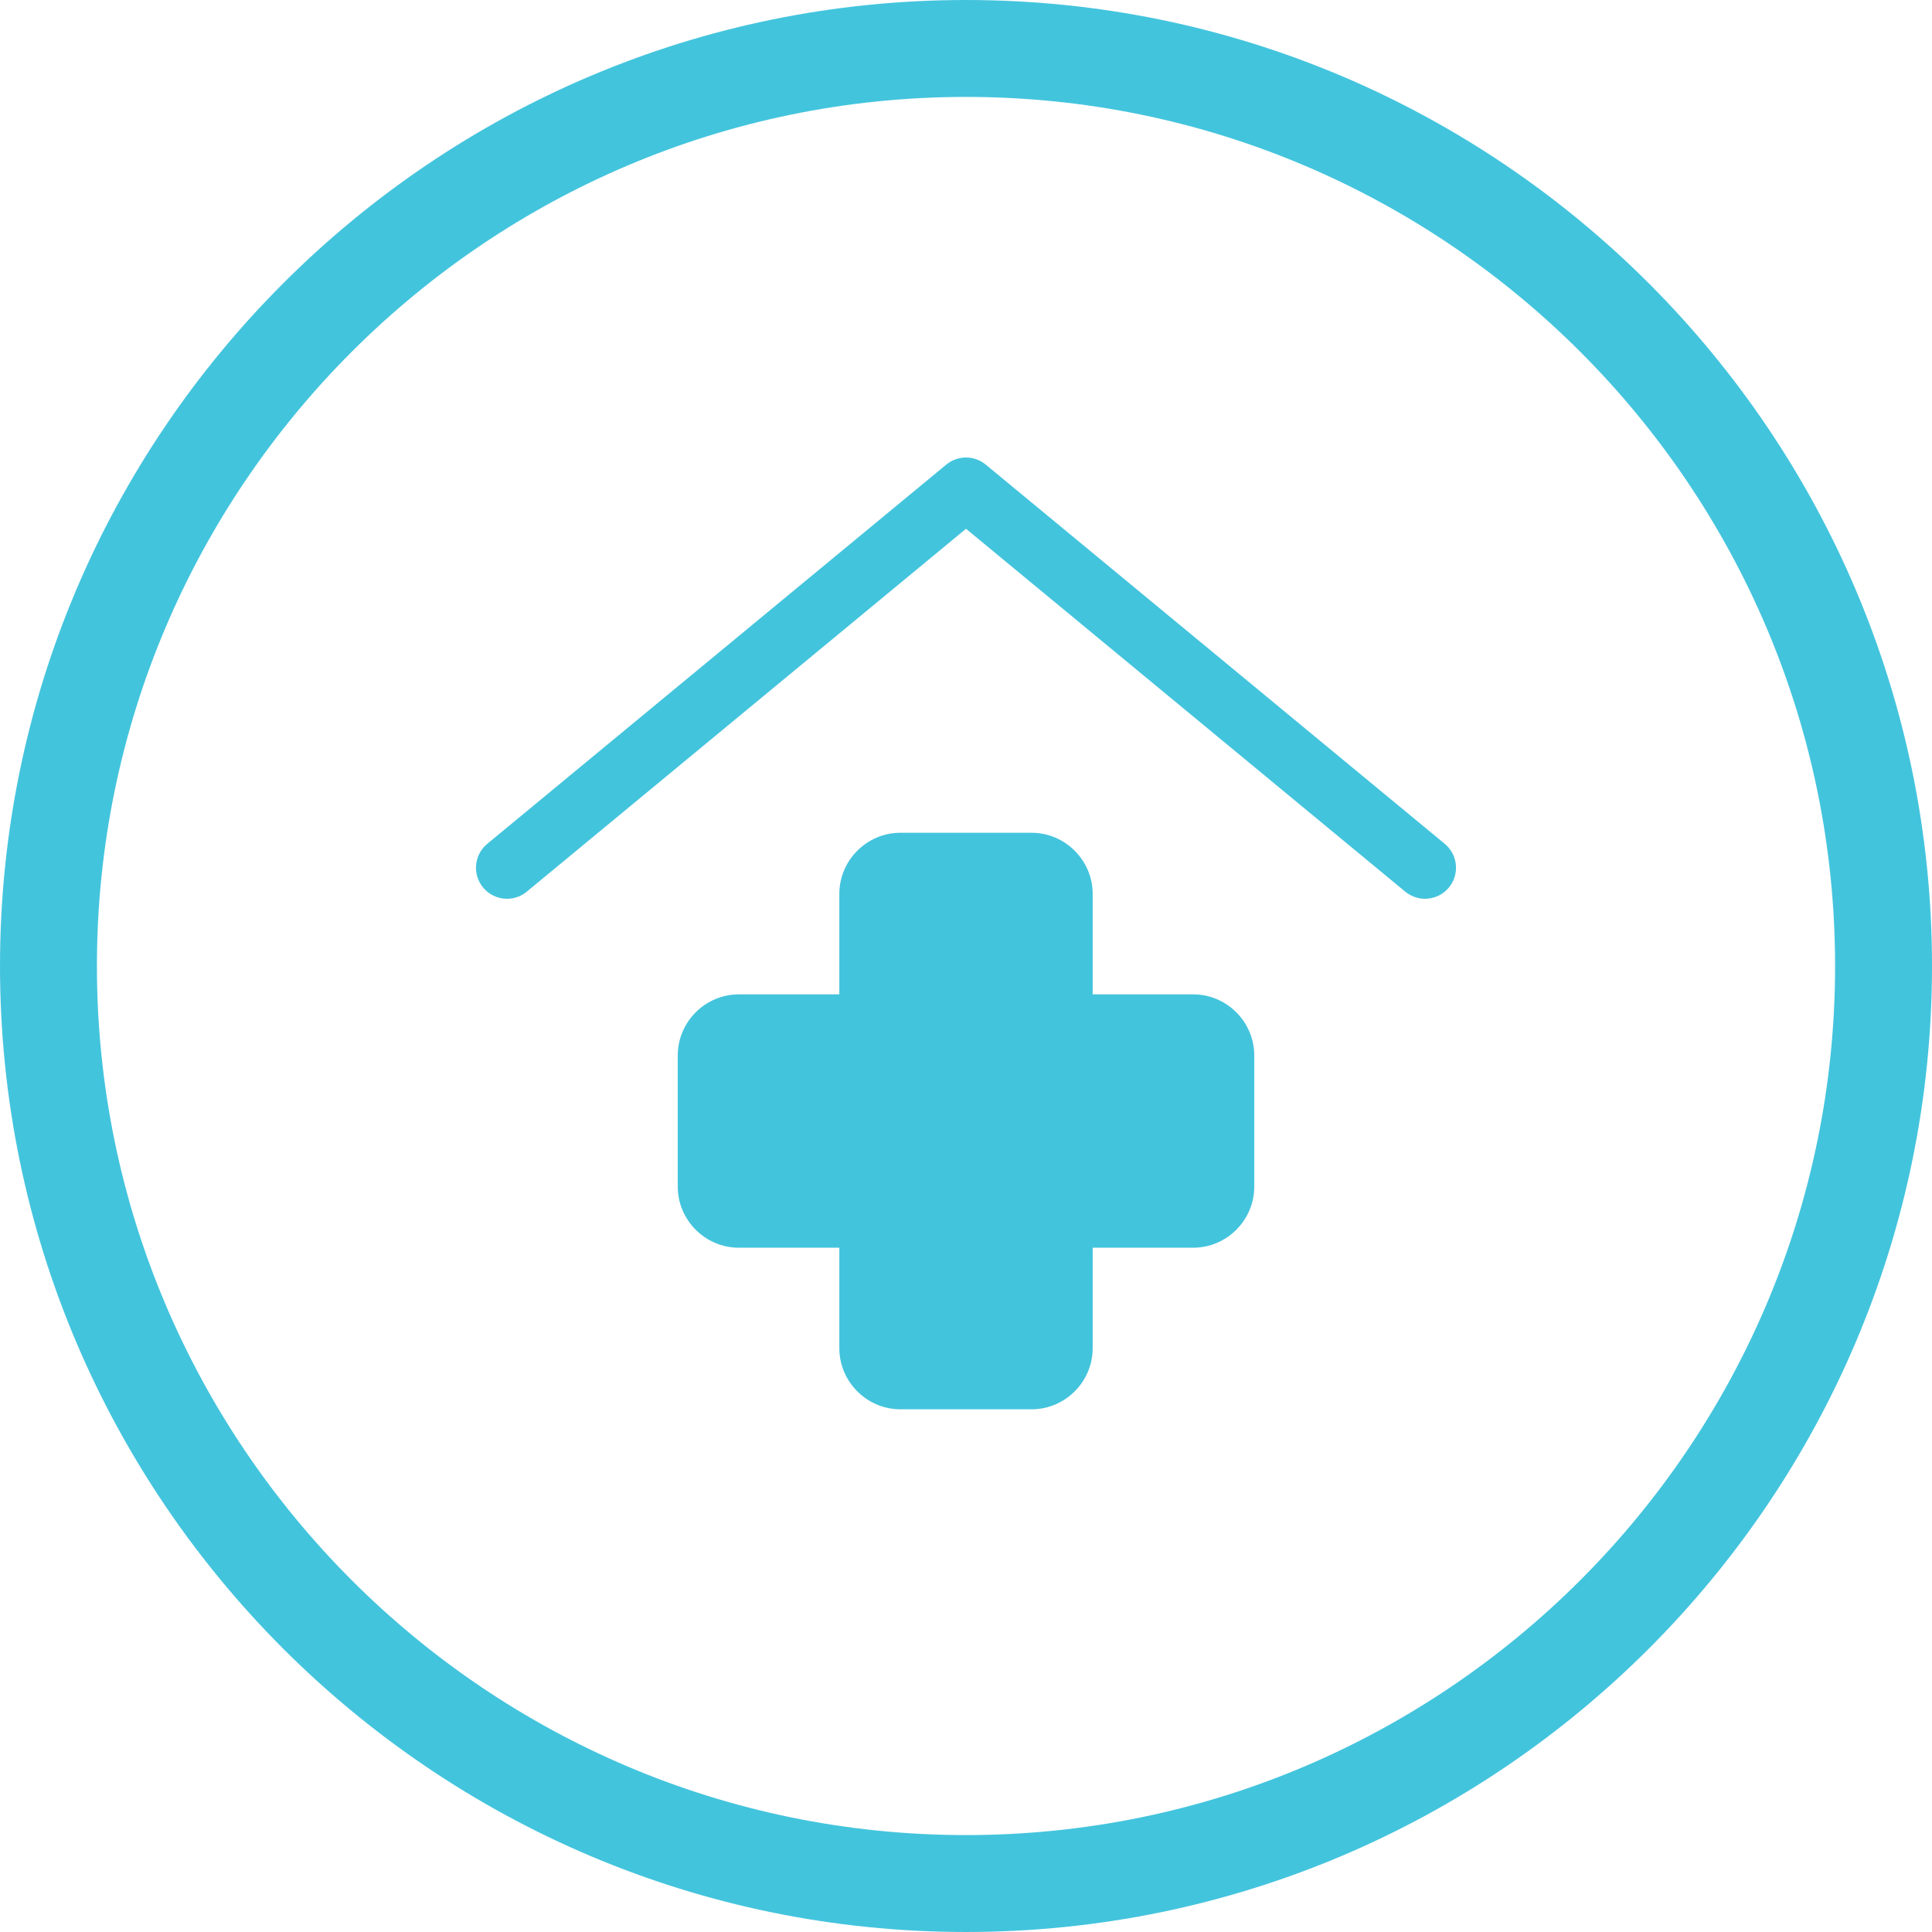 <?xml version="1.0" encoding="utf-8"?>
<!-- Generator: Adobe Illustrator 15.1.0, SVG Export Plug-In . SVG Version: 6.00 Build 0)  -->
<!DOCTYPE svg PUBLIC "-//W3C//DTD SVG 1.1//EN" "http://www.w3.org/Graphics/SVG/1.1/DTD/svg11.dtd">
<svg version="1.1" id="Layer_1" xmlns="http://www.w3.org/2000/svg" xmlns:xlink="http://www.w3.org/1999/xlink" x="0px" y="0px"
	 width="398.869px" height="398.868px" viewBox="0 0 398.869 398.868" enable-background="new 0 0 398.869 398.868"
	 xml:space="preserve">
<g>
	<g>
		<path fill="#43C4DD" d="M246.321,205.288h-20.733v-20.734c0-6.943-5.681-12.625-12.622-12.625h-27.062
			c-6.941,0-12.622,5.679-12.622,12.625v20.734h-20.733c-6.948,0-12.627,5.68-12.627,12.625v27.06
			c0,6.943,5.679,12.625,12.627,12.625h20.733v20.733c0,6.943,5.681,12.625,12.622,12.625h27.062c6.941,0,12.622-5.68,12.622-12.625
			v-20.733h20.733c6.948,0,12.627-5.682,12.627-12.625v-27.062C258.948,210.968,253.27,205.288,246.321,205.288z"/>
		<path fill="#43C4DD" d="M298.278,174.214l-94.767-78.293c-1.145-0.946-2.593-1.467-4.076-1.467c-1.484,0-2.933,0.521-4.076,1.467
			l-94.769,78.295c-2.722,2.252-3.105,6.296-0.856,9.017c1.223,1.478,3.023,2.324,4.941,2.324c1.482,0,2.929-0.521,4.072-1.466
			l90.688-74.924l90.688,74.923c1.145,0.944,2.592,1.465,4.074,1.465c1.919,0,3.719-0.848,4.938-2.325
			C301.384,180.508,300.999,176.463,298.278,174.214z"/>
	</g>
	<path fill="#43C4DD" d="M199.434,398.868C89.465,398.868,0,309.405,0,199.439C0,89.467,89.465,0,199.434,0
		c109.971,0,199.436,89.467,199.436,199.439C398.869,309.402,309.404,398.868,199.434,398.868z M199.434,20.01
		c-98.935,0-179.424,80.49-179.424,179.43c0,98.933,80.489,179.419,179.424,179.419c98.936,0,179.428-80.486,179.428-179.419
		C378.861,100.5,298.369,20.01,199.434,20.01z"/>
</g>
</svg>
